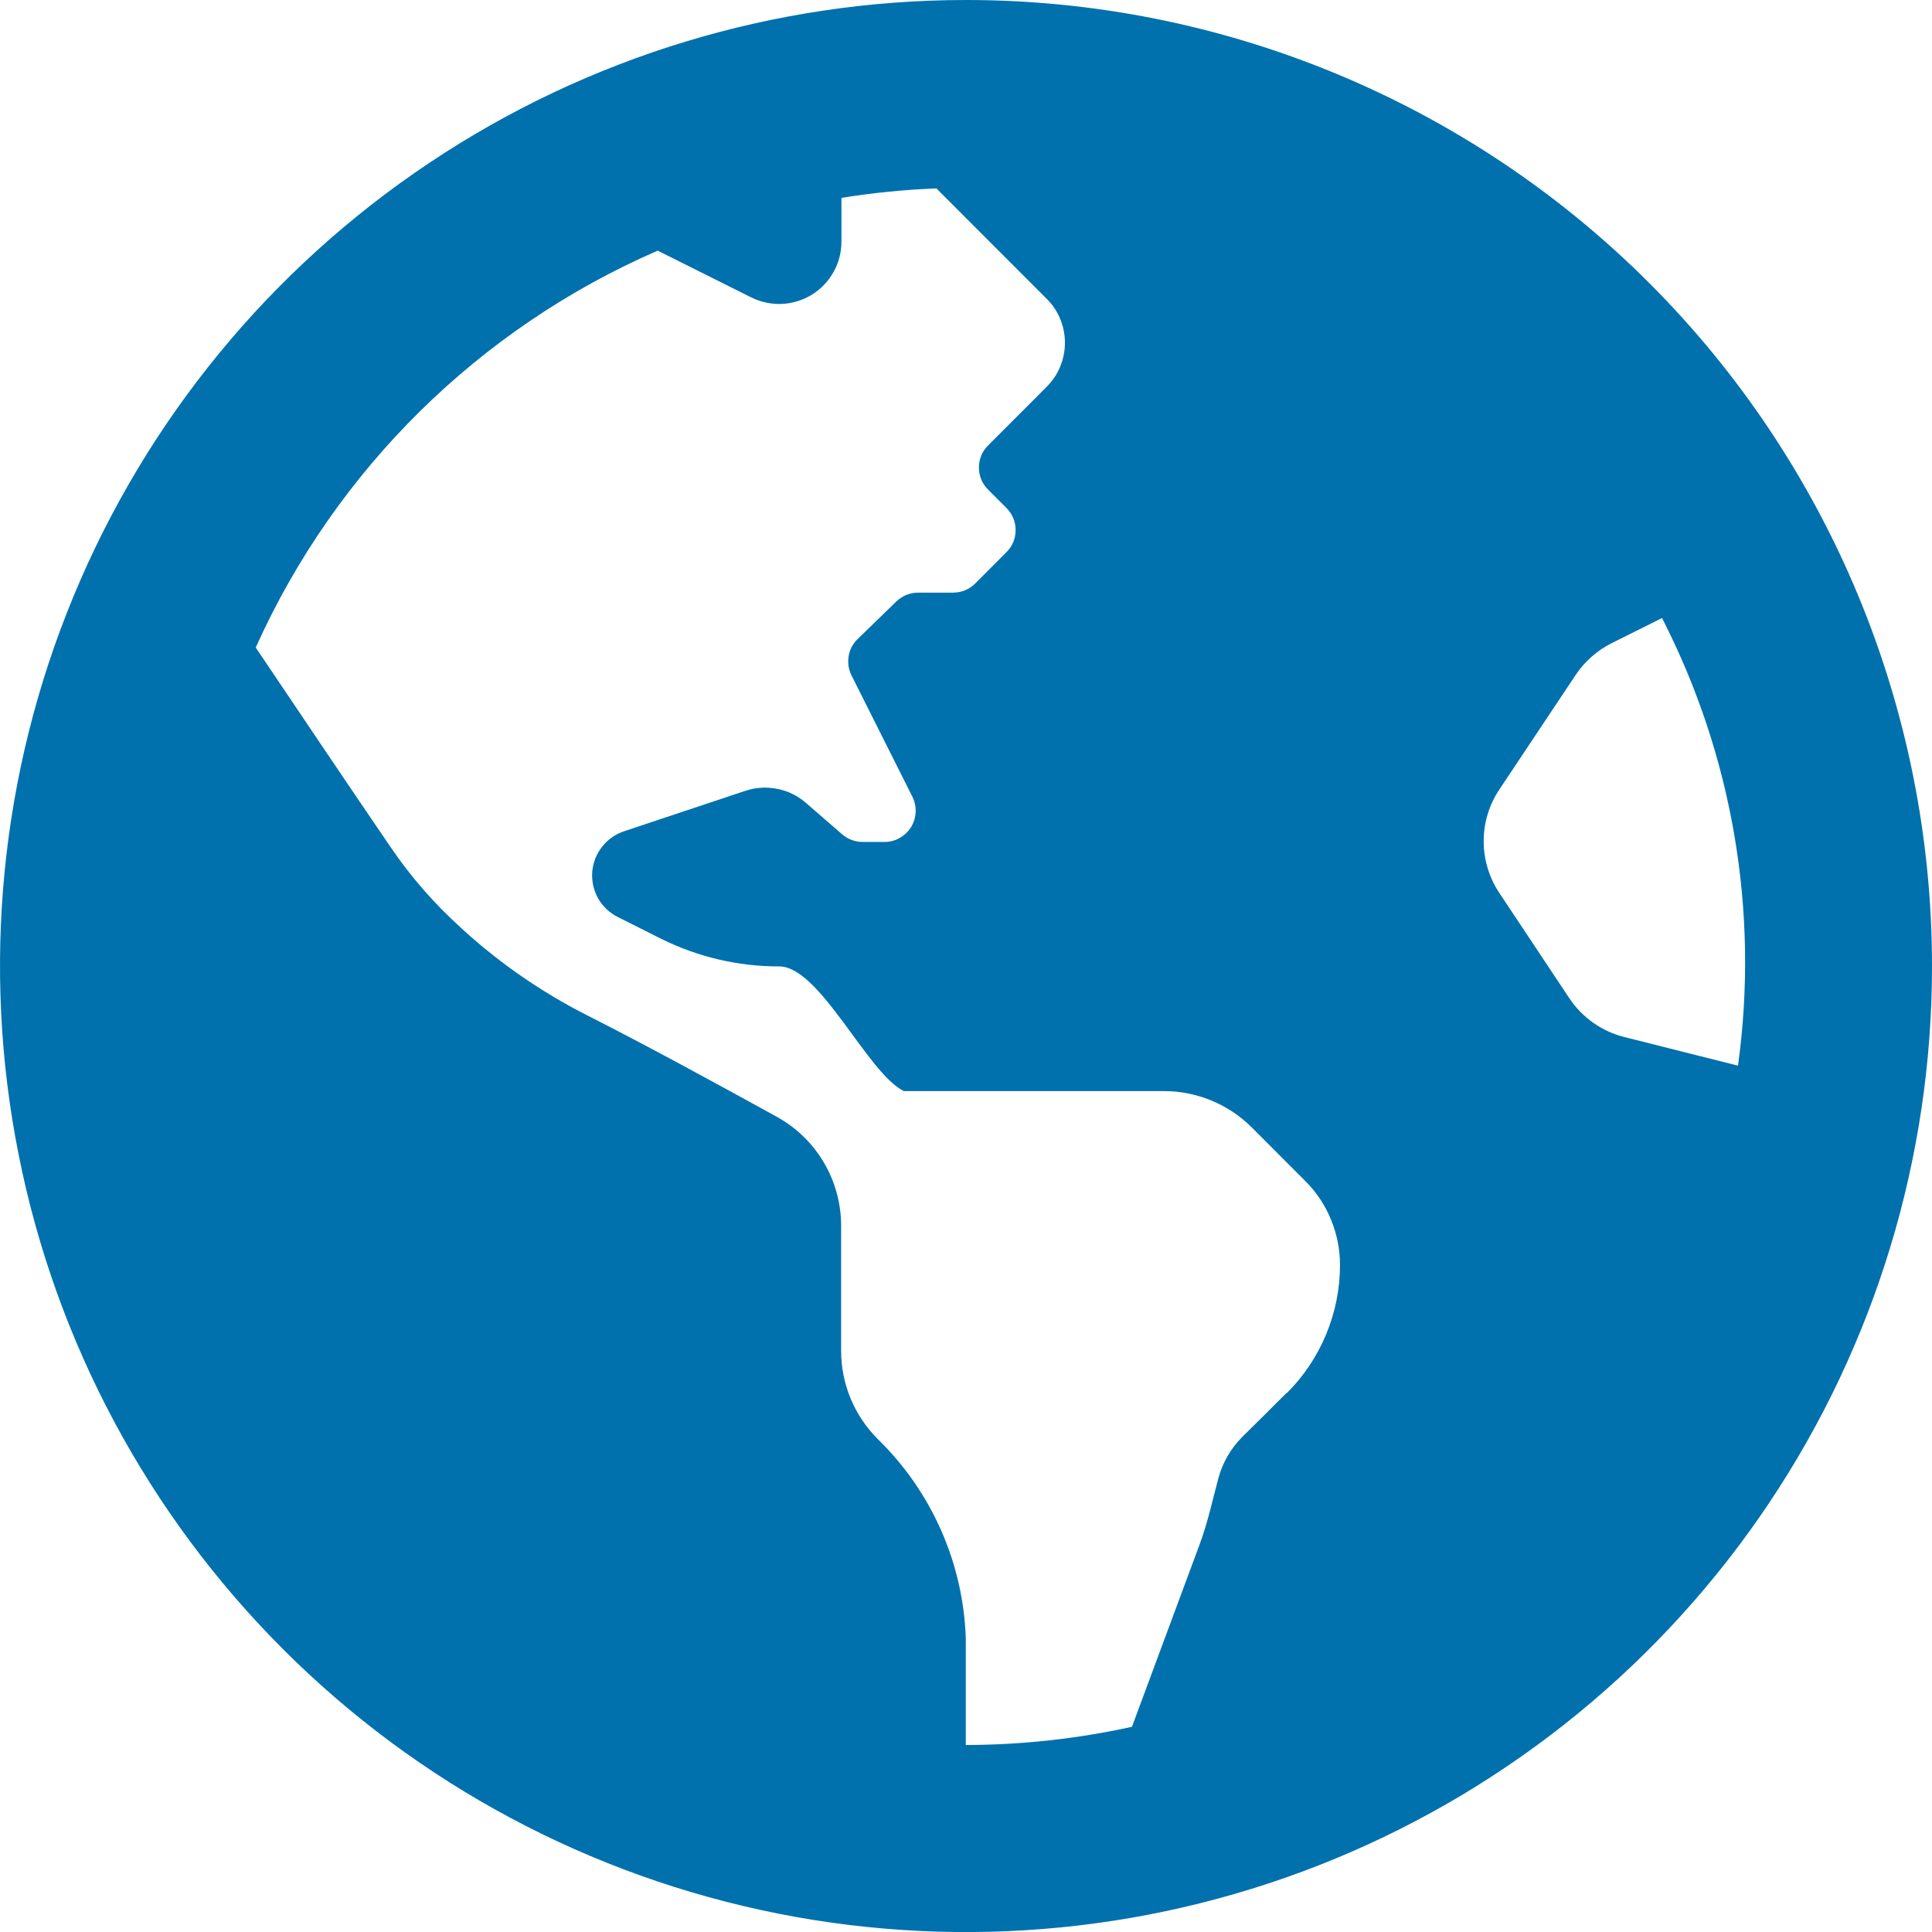 <svg width="19" height="19" viewBox="0 0 19 19" fill="none" xmlns="http://www.w3.org/2000/svg">
<path id="Icon awesome-globe-americas" d="M9.501 1.56275e-08C7.622 -0 5.785 0.557 4.223 1.601C2.66 2.645 1.442 4.128 0.723 5.864C0.004 7.6 -0.184 9.511 0.183 11.354C0.549 13.197 1.454 14.889 2.783 16.218C4.111 17.547 5.804 18.451 7.647 18.818C9.49 19.185 11.4 18.996 13.136 18.277C14.872 17.558 16.356 16.34 17.4 14.778C18.444 13.216 19.001 11.379 19 9.5C19 6.98 18 4.564 16.218 2.782C14.437 1.001 12.02 1.56275e-08 9.501 1.56275e-08ZM12.653 13.698C12.504 13.847 12.347 14.003 12.217 14.131C12.104 14.244 12.022 14.386 11.981 14.541C11.923 14.759 11.876 14.977 11.798 15.187L11.132 16.982C10.595 17.1 10.047 17.16 9.498 17.161V16.112C9.473 15.371 9.162 14.668 8.631 14.151C8.517 14.037 8.427 13.902 8.365 13.753C8.303 13.604 8.272 13.445 8.272 13.284V12.056C8.272 11.837 8.214 11.623 8.103 11.434C7.992 11.245 7.833 11.09 7.641 10.984C7.091 10.68 6.308 10.254 5.772 9.984C5.333 9.761 4.926 9.481 4.562 9.151L4.532 9.123C4.27 8.887 4.038 8.62 3.84 8.329C3.48 7.802 2.895 6.934 2.515 6.368C3.301 4.62 4.711 3.229 6.468 2.465L7.388 2.925C7.481 2.971 7.584 2.993 7.689 2.989C7.793 2.984 7.894 2.953 7.983 2.899C8.072 2.844 8.145 2.768 8.196 2.677C8.248 2.586 8.275 2.483 8.275 2.379V1.946C8.584 1.896 8.896 1.865 9.209 1.853L10.293 2.938C10.35 2.994 10.396 3.062 10.426 3.136C10.457 3.211 10.473 3.29 10.473 3.371C10.473 3.451 10.457 3.531 10.426 3.606C10.396 3.68 10.35 3.747 10.293 3.804L10.114 3.984L9.718 4.38C9.689 4.408 9.666 4.442 9.65 4.48C9.635 4.517 9.627 4.557 9.627 4.598C9.627 4.638 9.635 4.678 9.65 4.716C9.666 4.753 9.689 4.787 9.718 4.816L9.897 4.995C9.926 5.024 9.949 5.058 9.965 5.095C9.98 5.133 9.988 5.173 9.988 5.213C9.988 5.254 9.98 5.294 9.965 5.331C9.949 5.369 9.926 5.403 9.897 5.431L9.591 5.738C9.563 5.766 9.529 5.789 9.491 5.805C9.454 5.82 9.414 5.828 9.373 5.828H9.029C8.949 5.828 8.873 5.859 8.815 5.915L8.434 6.285C8.387 6.33 8.356 6.389 8.346 6.453C8.335 6.518 8.345 6.583 8.374 6.642L8.973 7.836C8.996 7.883 9.007 7.935 9.005 7.987C9.002 8.039 8.987 8.089 8.96 8.134C8.932 8.178 8.894 8.215 8.849 8.24C8.804 8.266 8.753 8.28 8.701 8.28H8.483C8.409 8.28 8.338 8.253 8.282 8.205L7.926 7.896C7.846 7.826 7.749 7.778 7.644 7.758C7.54 7.737 7.432 7.743 7.331 7.777L6.137 8.175C6.051 8.204 5.975 8.257 5.92 8.329C5.864 8.4 5.831 8.487 5.824 8.577C5.818 8.668 5.839 8.758 5.883 8.837C5.928 8.915 5.996 8.979 6.077 9.019L6.501 9.232C6.862 9.411 7.259 9.505 7.662 9.504C8.065 9.504 8.527 10.55 8.888 10.73H11.445C11.77 10.73 12.082 10.859 12.312 11.089L12.836 11.614C12.945 11.722 13.031 11.851 13.089 11.993C13.148 12.135 13.178 12.287 13.178 12.44C13.178 12.675 13.132 12.907 13.041 13.124C12.951 13.341 12.819 13.538 12.652 13.703L12.653 13.698ZM15.976 10.199C15.755 10.144 15.561 10.008 15.434 9.818L14.746 8.783C14.645 8.632 14.591 8.454 14.591 8.273C14.591 8.091 14.645 7.914 14.746 7.763L15.496 6.637C15.585 6.504 15.707 6.397 15.85 6.325L16.345 6.078C17.04 7.434 17.301 8.971 17.092 10.48L15.976 10.199Z" fill="#0071AD"/>
</svg>
